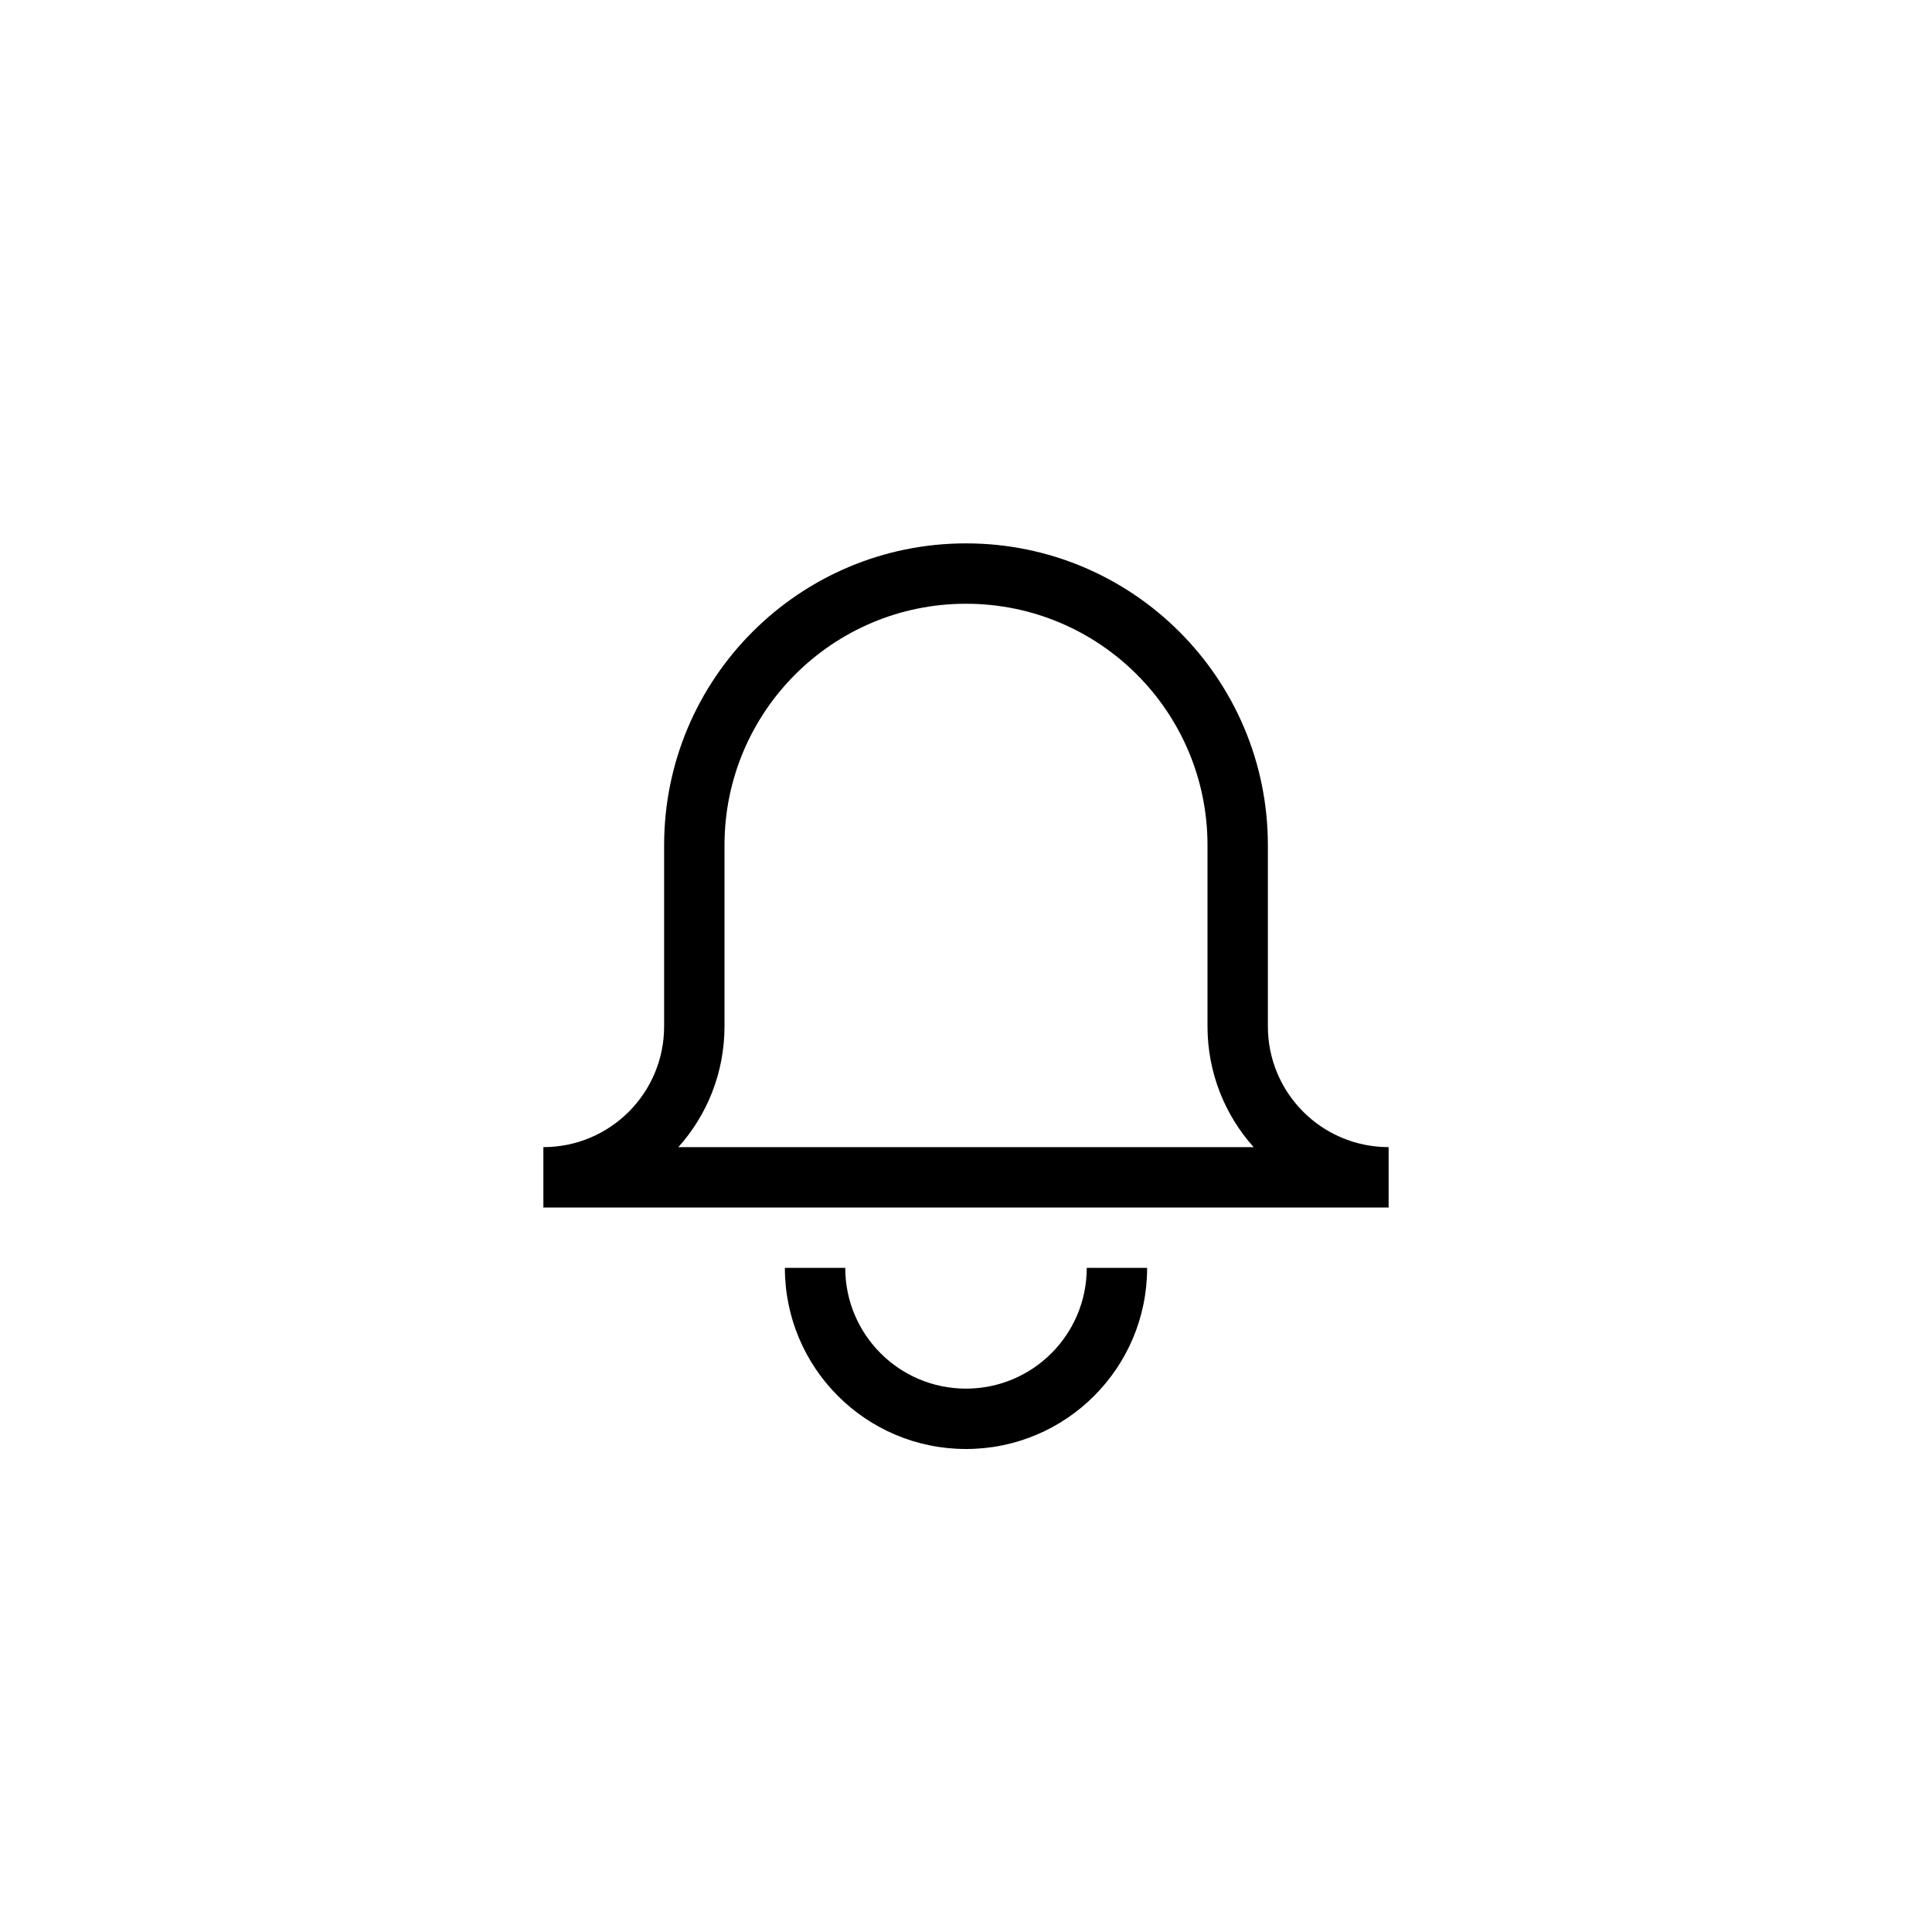 <svg class="svg" width="32" height="32" viewBox="0 0 32 32" xmlns="http://www.w3.org/2000/svg"><path d="M20 14v3c0 .768.289 1.47.764 2h-9.528c.475-.53.764-1.232.764-2v-3c0-2.21 1.79-4 4-4 2.21 0 4 1.79 4 4zm1 0v3c0 1.105.895 2 2 2v1H9v-1c1.105 0 2-.895 2-2v-3c0-2.761 2.239-5 5-5 2.761 0 5 2.239 5 5zm-5 9c-1.105 0-2-.895-2-2h-1c0 1.657 1.343 3 3 3 1.657 0 3-1.343 3-3h-1c0 1.105-.895 2-2 2z" fill-rule="evenodd" fill-opacity="1" fill="#000" stroke="none"/></svg>